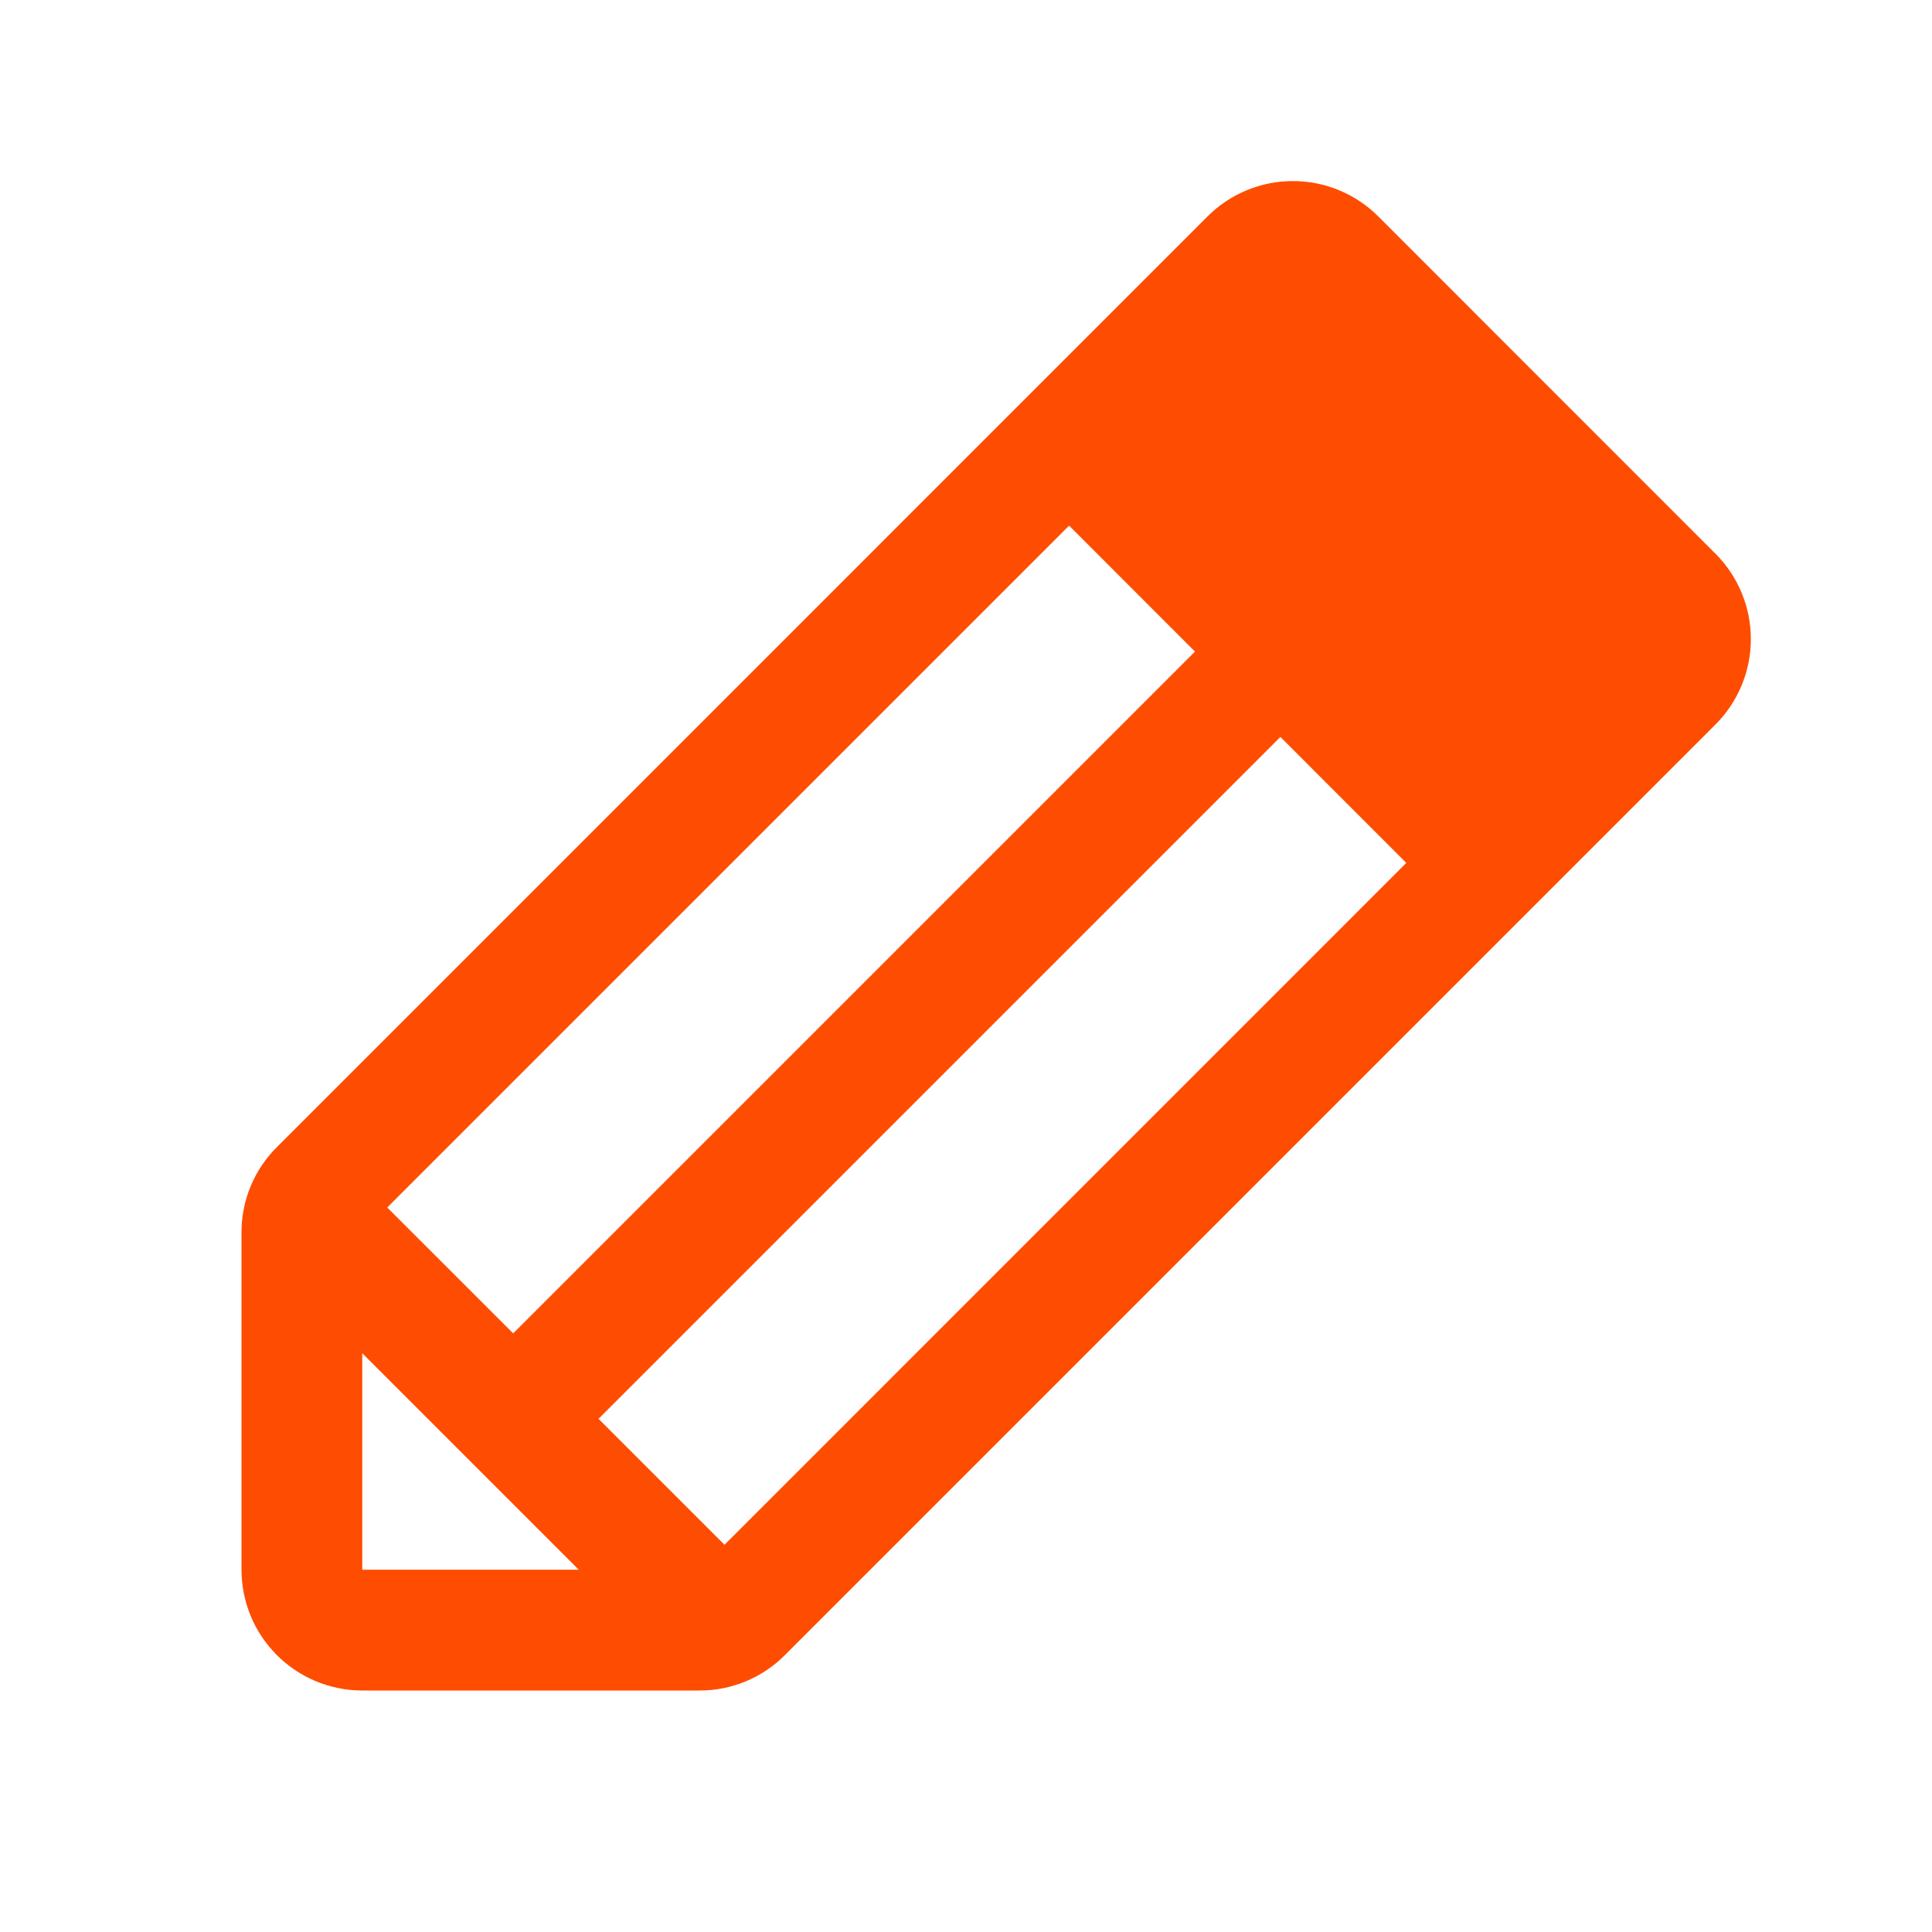 <svg width="100" height="100" viewBox="0 0 100 100" fill="none" xmlns="http://www.w3.org/2000/svg">
<g clip-path="url(#clip0_6728_16940)">
<path d="M88.793 28.66L71.34 11.203C70.76 10.622 70.07 10.162 69.312 9.847C68.554 9.533 67.741 9.372 66.92 9.372C66.099 9.372 65.286 9.533 64.528 9.847C63.77 10.162 63.08 10.622 62.5 11.203L14.332 59.374C13.749 59.953 13.287 60.641 12.973 61.4C12.658 62.158 12.497 62.971 12.5 63.792V81.249C12.5 82.907 13.159 84.497 14.331 85.669C15.503 86.841 17.092 87.5 18.75 87.5H36.207C37.028 87.502 37.842 87.342 38.6 87.027C39.358 86.713 40.047 86.25 40.625 85.668L88.793 37.499C89.374 36.919 89.834 36.23 90.148 35.472C90.462 34.713 90.624 33.901 90.624 33.08C90.624 32.259 90.462 31.446 90.148 30.688C89.834 29.929 89.374 29.24 88.793 28.66ZM20.043 62.499L55.336 27.207L61.852 33.726L26.562 69.015L20.043 62.499ZM18.75 70.043L29.957 81.249H18.75V70.043ZM37.5 79.957L30.98 73.437L66.273 38.144L72.789 44.664L37.5 79.957Z" fill="#FE4D01"/>
</g>
<defs>
<clipPath id="clip0_6728_16940">
<rect width="100" height="100" fill="white"/>
</clipPath>
</defs>
</svg>

